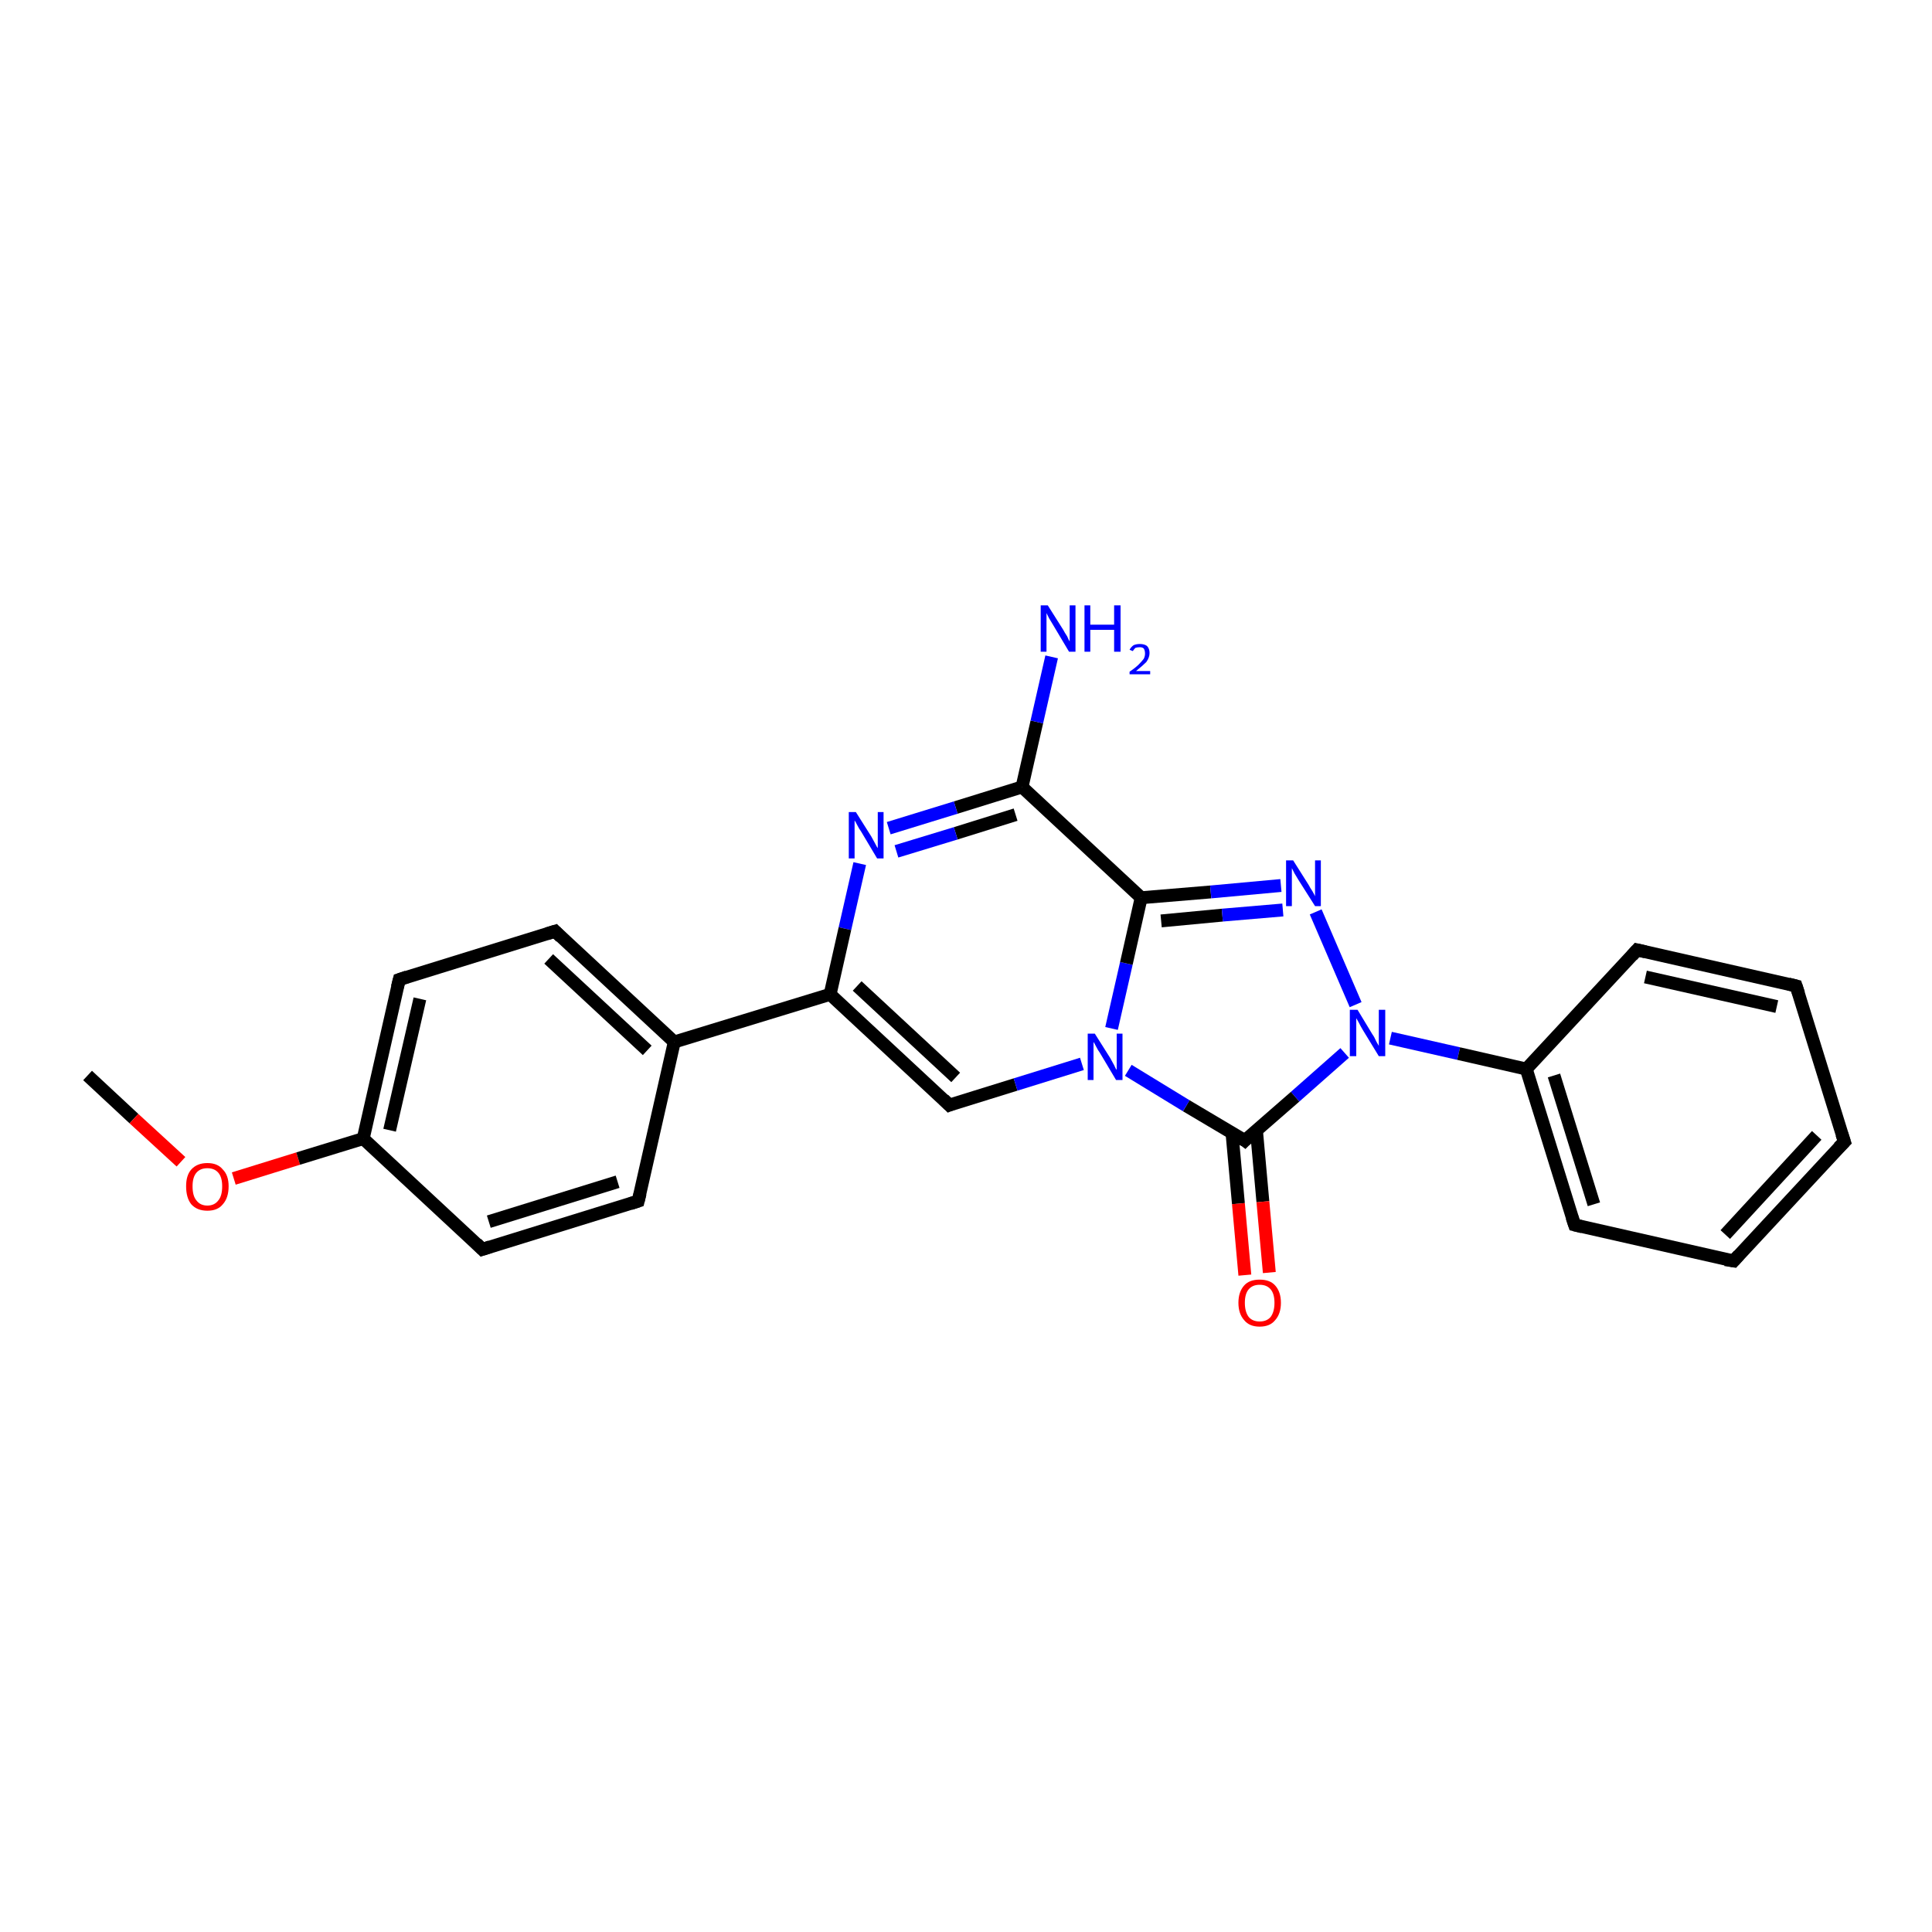 <?xml version='1.0' encoding='iso-8859-1'?>
<svg version='1.1' baseProfile='full'
              xmlns='http://www.w3.org/2000/svg'
                      xmlns:rdkit='http://www.rdkit.org/xml'
                      xmlns:xlink='http://www.w3.org/1999/xlink'
                  xml:space='preserve'
width='300px' height='300px' viewBox='0 0 300 300'>
<!-- END OF HEADER -->
<rect style='opacity:1.0;fill:#FFFFFF;stroke:none' width='300.0' height='300.0' x='0.0' y='0.0'> </rect>
<path class='bond-0 atom-0 atom-1' d='M 13.6,167.0 L 20.8,173.7' style='fill:none;fill-rule:evenodd;stroke:#000000;stroke-width:2.0px;stroke-linecap:butt;stroke-linejoin:miter;stroke-opacity:1' />
<path class='bond-0 atom-0 atom-1' d='M 20.8,173.7 L 28.1,180.4' style='fill:none;fill-rule:evenodd;stroke:#FF0000;stroke-width:2.0px;stroke-linecap:butt;stroke-linejoin:miter;stroke-opacity:1' />
<path class='bond-1 atom-1 atom-2' d='M 36.3,183.0 L 46.3,179.9' style='fill:none;fill-rule:evenodd;stroke:#FF0000;stroke-width:2.0px;stroke-linecap:butt;stroke-linejoin:miter;stroke-opacity:1' />
<path class='bond-1 atom-1 atom-2' d='M 46.3,179.9 L 56.4,176.8' style='fill:none;fill-rule:evenodd;stroke:#000000;stroke-width:2.0px;stroke-linecap:butt;stroke-linejoin:miter;stroke-opacity:1' />
<path class='bond-2 atom-2 atom-3' d='M 56.4,176.8 L 62.0,152.1' style='fill:none;fill-rule:evenodd;stroke:#000000;stroke-width:2.0px;stroke-linecap:butt;stroke-linejoin:miter;stroke-opacity:1' />
<path class='bond-2 atom-2 atom-3' d='M 60.5,175.5 L 65.2,155.1' style='fill:none;fill-rule:evenodd;stroke:#000000;stroke-width:2.0px;stroke-linecap:butt;stroke-linejoin:miter;stroke-opacity:1' />
<path class='bond-3 atom-3 atom-4' d='M 62.0,152.1 L 86.2,144.6' style='fill:none;fill-rule:evenodd;stroke:#000000;stroke-width:2.0px;stroke-linecap:butt;stroke-linejoin:miter;stroke-opacity:1' />
<path class='bond-4 atom-4 atom-5' d='M 86.2,144.6 L 104.7,161.8' style='fill:none;fill-rule:evenodd;stroke:#000000;stroke-width:2.0px;stroke-linecap:butt;stroke-linejoin:miter;stroke-opacity:1' />
<path class='bond-4 atom-4 atom-5' d='M 85.2,148.9 L 100.5,163.1' style='fill:none;fill-rule:evenodd;stroke:#000000;stroke-width:2.0px;stroke-linecap:butt;stroke-linejoin:miter;stroke-opacity:1' />
<path class='bond-5 atom-5 atom-6' d='M 104.7,161.8 L 99.1,186.5' style='fill:none;fill-rule:evenodd;stroke:#000000;stroke-width:2.0px;stroke-linecap:butt;stroke-linejoin:miter;stroke-opacity:1' />
<path class='bond-6 atom-6 atom-7' d='M 99.1,186.5 L 74.9,194.0' style='fill:none;fill-rule:evenodd;stroke:#000000;stroke-width:2.0px;stroke-linecap:butt;stroke-linejoin:miter;stroke-opacity:1' />
<path class='bond-6 atom-6 atom-7' d='M 95.9,183.5 L 75.9,189.7' style='fill:none;fill-rule:evenodd;stroke:#000000;stroke-width:2.0px;stroke-linecap:butt;stroke-linejoin:miter;stroke-opacity:1' />
<path class='bond-7 atom-5 atom-8' d='M 104.7,161.8 L 128.9,154.4' style='fill:none;fill-rule:evenodd;stroke:#000000;stroke-width:2.0px;stroke-linecap:butt;stroke-linejoin:miter;stroke-opacity:1' />
<path class='bond-8 atom-8 atom-9' d='M 128.9,154.4 L 147.4,171.6' style='fill:none;fill-rule:evenodd;stroke:#000000;stroke-width:2.0px;stroke-linecap:butt;stroke-linejoin:miter;stroke-opacity:1' />
<path class='bond-8 atom-8 atom-9' d='M 133.1,153.1 L 148.4,167.3' style='fill:none;fill-rule:evenodd;stroke:#000000;stroke-width:2.0px;stroke-linecap:butt;stroke-linejoin:miter;stroke-opacity:1' />
<path class='bond-9 atom-9 atom-10' d='M 147.4,171.6 L 157.7,168.4' style='fill:none;fill-rule:evenodd;stroke:#000000;stroke-width:2.0px;stroke-linecap:butt;stroke-linejoin:miter;stroke-opacity:1' />
<path class='bond-9 atom-9 atom-10' d='M 157.7,168.4 L 168.0,165.2' style='fill:none;fill-rule:evenodd;stroke:#0000FF;stroke-width:2.0px;stroke-linecap:butt;stroke-linejoin:miter;stroke-opacity:1' />
<path class='bond-10 atom-10 atom-11' d='M 172.6,159.7 L 174.9,149.6' style='fill:none;fill-rule:evenodd;stroke:#0000FF;stroke-width:2.0px;stroke-linecap:butt;stroke-linejoin:miter;stroke-opacity:1' />
<path class='bond-10 atom-10 atom-11' d='M 174.9,149.6 L 177.2,139.4' style='fill:none;fill-rule:evenodd;stroke:#000000;stroke-width:2.0px;stroke-linecap:butt;stroke-linejoin:miter;stroke-opacity:1' />
<path class='bond-11 atom-11 atom-12' d='M 177.2,139.4 L 188.0,138.5' style='fill:none;fill-rule:evenodd;stroke:#000000;stroke-width:2.0px;stroke-linecap:butt;stroke-linejoin:miter;stroke-opacity:1' />
<path class='bond-11 atom-11 atom-12' d='M 188.0,138.5 L 198.9,137.5' style='fill:none;fill-rule:evenodd;stroke:#0000FF;stroke-width:2.0px;stroke-linecap:butt;stroke-linejoin:miter;stroke-opacity:1' />
<path class='bond-11 atom-11 atom-12' d='M 180.3,143.0 L 189.8,142.1' style='fill:none;fill-rule:evenodd;stroke:#000000;stroke-width:2.0px;stroke-linecap:butt;stroke-linejoin:miter;stroke-opacity:1' />
<path class='bond-11 atom-11 atom-12' d='M 189.8,142.1 L 199.2,141.3' style='fill:none;fill-rule:evenodd;stroke:#0000FF;stroke-width:2.0px;stroke-linecap:butt;stroke-linejoin:miter;stroke-opacity:1' />
<path class='bond-12 atom-12 atom-13' d='M 204.3,141.6 L 210.5,156.0' style='fill:none;fill-rule:evenodd;stroke:#0000FF;stroke-width:2.0px;stroke-linecap:butt;stroke-linejoin:miter;stroke-opacity:1' />
<path class='bond-13 atom-13 atom-14' d='M 215.9,161.2 L 226.5,163.6' style='fill:none;fill-rule:evenodd;stroke:#0000FF;stroke-width:2.0px;stroke-linecap:butt;stroke-linejoin:miter;stroke-opacity:1' />
<path class='bond-13 atom-13 atom-14' d='M 226.5,163.6 L 237.0,166.0' style='fill:none;fill-rule:evenodd;stroke:#000000;stroke-width:2.0px;stroke-linecap:butt;stroke-linejoin:miter;stroke-opacity:1' />
<path class='bond-14 atom-14 atom-15' d='M 237.0,166.0 L 244.5,190.2' style='fill:none;fill-rule:evenodd;stroke:#000000;stroke-width:2.0px;stroke-linecap:butt;stroke-linejoin:miter;stroke-opacity:1' />
<path class='bond-14 atom-14 atom-15' d='M 241.3,167.0 L 247.5,187.0' style='fill:none;fill-rule:evenodd;stroke:#000000;stroke-width:2.0px;stroke-linecap:butt;stroke-linejoin:miter;stroke-opacity:1' />
<path class='bond-15 atom-15 atom-16' d='M 244.5,190.2 L 269.2,195.8' style='fill:none;fill-rule:evenodd;stroke:#000000;stroke-width:2.0px;stroke-linecap:butt;stroke-linejoin:miter;stroke-opacity:1' />
<path class='bond-16 atom-16 atom-17' d='M 269.2,195.8 L 286.4,177.3' style='fill:none;fill-rule:evenodd;stroke:#000000;stroke-width:2.0px;stroke-linecap:butt;stroke-linejoin:miter;stroke-opacity:1' />
<path class='bond-16 atom-16 atom-17' d='M 267.9,191.7 L 282.1,176.3' style='fill:none;fill-rule:evenodd;stroke:#000000;stroke-width:2.0px;stroke-linecap:butt;stroke-linejoin:miter;stroke-opacity:1' />
<path class='bond-17 atom-17 atom-18' d='M 286.4,177.3 L 278.9,153.1' style='fill:none;fill-rule:evenodd;stroke:#000000;stroke-width:2.0px;stroke-linecap:butt;stroke-linejoin:miter;stroke-opacity:1' />
<path class='bond-18 atom-18 atom-19' d='M 278.9,153.1 L 254.2,147.5' style='fill:none;fill-rule:evenodd;stroke:#000000;stroke-width:2.0px;stroke-linecap:butt;stroke-linejoin:miter;stroke-opacity:1' />
<path class='bond-18 atom-18 atom-19' d='M 275.9,156.3 L 255.5,151.7' style='fill:none;fill-rule:evenodd;stroke:#000000;stroke-width:2.0px;stroke-linecap:butt;stroke-linejoin:miter;stroke-opacity:1' />
<path class='bond-19 atom-13 atom-20' d='M 208.8,163.5 L 201.1,170.3' style='fill:none;fill-rule:evenodd;stroke:#0000FF;stroke-width:2.0px;stroke-linecap:butt;stroke-linejoin:miter;stroke-opacity:1' />
<path class='bond-19 atom-13 atom-20' d='M 201.1,170.3 L 193.3,177.1' style='fill:none;fill-rule:evenodd;stroke:#000000;stroke-width:2.0px;stroke-linecap:butt;stroke-linejoin:miter;stroke-opacity:1' />
<path class='bond-20 atom-20 atom-21' d='M 191.3,175.9 L 192.3,186.9' style='fill:none;fill-rule:evenodd;stroke:#000000;stroke-width:2.0px;stroke-linecap:butt;stroke-linejoin:miter;stroke-opacity:1' />
<path class='bond-20 atom-20 atom-21' d='M 192.3,186.9 L 193.3,198.0' style='fill:none;fill-rule:evenodd;stroke:#FF0000;stroke-width:2.0px;stroke-linecap:butt;stroke-linejoin:miter;stroke-opacity:1' />
<path class='bond-20 atom-20 atom-21' d='M 195.1,175.5 L 196.1,186.6' style='fill:none;fill-rule:evenodd;stroke:#000000;stroke-width:2.0px;stroke-linecap:butt;stroke-linejoin:miter;stroke-opacity:1' />
<path class='bond-20 atom-20 atom-21' d='M 196.1,186.6 L 197.1,197.6' style='fill:none;fill-rule:evenodd;stroke:#FF0000;stroke-width:2.0px;stroke-linecap:butt;stroke-linejoin:miter;stroke-opacity:1' />
<path class='bond-21 atom-11 atom-22' d='M 177.2,139.4 L 158.7,122.2' style='fill:none;fill-rule:evenodd;stroke:#000000;stroke-width:2.0px;stroke-linecap:butt;stroke-linejoin:miter;stroke-opacity:1' />
<path class='bond-22 atom-22 atom-23' d='M 158.7,122.2 L 161.0,112.1' style='fill:none;fill-rule:evenodd;stroke:#000000;stroke-width:2.0px;stroke-linecap:butt;stroke-linejoin:miter;stroke-opacity:1' />
<path class='bond-22 atom-22 atom-23' d='M 161.0,112.1 L 163.3,102.0' style='fill:none;fill-rule:evenodd;stroke:#0000FF;stroke-width:2.0px;stroke-linecap:butt;stroke-linejoin:miter;stroke-opacity:1' />
<path class='bond-23 atom-22 atom-24' d='M 158.7,122.2 L 148.4,125.4' style='fill:none;fill-rule:evenodd;stroke:#000000;stroke-width:2.0px;stroke-linecap:butt;stroke-linejoin:miter;stroke-opacity:1' />
<path class='bond-23 atom-22 atom-24' d='M 148.4,125.4 L 138.0,128.6' style='fill:none;fill-rule:evenodd;stroke:#0000FF;stroke-width:2.0px;stroke-linecap:butt;stroke-linejoin:miter;stroke-opacity:1' />
<path class='bond-23 atom-22 atom-24' d='M 157.7,126.5 L 148.4,129.4' style='fill:none;fill-rule:evenodd;stroke:#000000;stroke-width:2.0px;stroke-linecap:butt;stroke-linejoin:miter;stroke-opacity:1' />
<path class='bond-23 atom-22 atom-24' d='M 148.4,129.4 L 139.2,132.2' style='fill:none;fill-rule:evenodd;stroke:#0000FF;stroke-width:2.0px;stroke-linecap:butt;stroke-linejoin:miter;stroke-opacity:1' />
<path class='bond-24 atom-7 atom-2' d='M 74.9,194.0 L 56.4,176.8' style='fill:none;fill-rule:evenodd;stroke:#000000;stroke-width:2.0px;stroke-linecap:butt;stroke-linejoin:miter;stroke-opacity:1' />
<path class='bond-25 atom-24 atom-8' d='M 133.5,134.1 L 131.2,144.2' style='fill:none;fill-rule:evenodd;stroke:#0000FF;stroke-width:2.0px;stroke-linecap:butt;stroke-linejoin:miter;stroke-opacity:1' />
<path class='bond-25 atom-24 atom-8' d='M 131.2,144.2 L 128.9,154.4' style='fill:none;fill-rule:evenodd;stroke:#000000;stroke-width:2.0px;stroke-linecap:butt;stroke-linejoin:miter;stroke-opacity:1' />
<path class='bond-26 atom-20 atom-10' d='M 193.3,177.1 L 184.2,171.7' style='fill:none;fill-rule:evenodd;stroke:#000000;stroke-width:2.0px;stroke-linecap:butt;stroke-linejoin:miter;stroke-opacity:1' />
<path class='bond-26 atom-20 atom-10' d='M 184.2,171.7 L 175.2,166.2' style='fill:none;fill-rule:evenodd;stroke:#0000FF;stroke-width:2.0px;stroke-linecap:butt;stroke-linejoin:miter;stroke-opacity:1' />
<path class='bond-27 atom-19 atom-14' d='M 254.2,147.5 L 237.0,166.0' style='fill:none;fill-rule:evenodd;stroke:#000000;stroke-width:2.0px;stroke-linecap:butt;stroke-linejoin:miter;stroke-opacity:1' />
<path d='M 61.7,153.3 L 62.0,152.1 L 63.2,151.7' style='fill:none;stroke:#000000;stroke-width:2.0px;stroke-linecap:butt;stroke-linejoin:miter;stroke-opacity:1;' />
<path d='M 84.9,145.0 L 86.2,144.6 L 87.1,145.5' style='fill:none;stroke:#000000;stroke-width:2.0px;stroke-linecap:butt;stroke-linejoin:miter;stroke-opacity:1;' />
<path d='M 99.4,185.3 L 99.1,186.5 L 97.9,186.9' style='fill:none;stroke:#000000;stroke-width:2.0px;stroke-linecap:butt;stroke-linejoin:miter;stroke-opacity:1;' />
<path d='M 76.1,193.6 L 74.9,194.0 L 74.0,193.1' style='fill:none;stroke:#000000;stroke-width:2.0px;stroke-linecap:butt;stroke-linejoin:miter;stroke-opacity:1;' />
<path d='M 146.5,170.7 L 147.4,171.6 L 147.9,171.4' style='fill:none;stroke:#000000;stroke-width:2.0px;stroke-linecap:butt;stroke-linejoin:miter;stroke-opacity:1;' />
<path d='M 244.1,189.0 L 244.5,190.2 L 245.7,190.5' style='fill:none;stroke:#000000;stroke-width:2.0px;stroke-linecap:butt;stroke-linejoin:miter;stroke-opacity:1;' />
<path d='M 267.9,195.6 L 269.2,195.8 L 270.0,194.9' style='fill:none;stroke:#000000;stroke-width:2.0px;stroke-linecap:butt;stroke-linejoin:miter;stroke-opacity:1;' />
<path d='M 285.5,178.2 L 286.4,177.3 L 286.0,176.1' style='fill:none;stroke:#000000;stroke-width:2.0px;stroke-linecap:butt;stroke-linejoin:miter;stroke-opacity:1;' />
<path d='M 279.3,154.3 L 278.9,153.1 L 277.7,152.8' style='fill:none;stroke:#000000;stroke-width:2.0px;stroke-linecap:butt;stroke-linejoin:miter;stroke-opacity:1;' />
<path d='M 255.5,147.8 L 254.2,147.5 L 253.4,148.4' style='fill:none;stroke:#000000;stroke-width:2.0px;stroke-linecap:butt;stroke-linejoin:miter;stroke-opacity:1;' />
<path d='M 193.7,176.7 L 193.3,177.1 L 192.9,176.8' style='fill:none;stroke:#000000;stroke-width:2.0px;stroke-linecap:butt;stroke-linejoin:miter;stroke-opacity:1;' />
<path class='atom-1' d='M 28.9 184.2
Q 28.9 182.5, 29.7 181.6
Q 30.6 180.6, 32.2 180.6
Q 33.8 180.6, 34.6 181.6
Q 35.5 182.5, 35.5 184.2
Q 35.5 186.0, 34.6 187.0
Q 33.8 188.0, 32.2 188.0
Q 30.6 188.0, 29.7 187.0
Q 28.9 186.0, 28.9 184.2
M 32.2 187.2
Q 33.3 187.2, 33.9 186.4
Q 34.5 185.7, 34.5 184.2
Q 34.5 182.8, 33.9 182.1
Q 33.3 181.4, 32.2 181.4
Q 31.1 181.4, 30.5 182.1
Q 29.9 182.8, 29.9 184.2
Q 29.9 185.7, 30.5 186.4
Q 31.1 187.2, 32.2 187.2
' fill='#FF0000'/>
<path class='atom-10' d='M 170.0 160.5
L 172.4 164.3
Q 172.6 164.7, 173.0 165.4
Q 173.3 166.1, 173.4 166.1
L 173.4 160.5
L 174.3 160.5
L 174.3 167.7
L 173.3 167.7
L 170.8 163.5
Q 170.5 163.1, 170.2 162.5
Q 169.9 161.9, 169.8 161.8
L 169.8 167.7
L 168.9 167.7
L 168.9 160.5
L 170.0 160.5
' fill='#0000FF'/>
<path class='atom-12' d='M 200.8 133.6
L 203.2 137.4
Q 203.4 137.8, 203.8 138.4
Q 204.2 139.1, 204.2 139.2
L 204.2 133.6
L 205.1 133.6
L 205.1 140.7
L 204.2 140.7
L 201.6 136.6
Q 201.3 136.1, 201.0 135.6
Q 200.7 135.0, 200.6 134.8
L 200.6 140.7
L 199.7 140.7
L 199.7 133.6
L 200.8 133.6
' fill='#0000FF'/>
<path class='atom-13' d='M 210.8 156.8
L 213.1 160.6
Q 213.4 161.0, 213.7 161.7
Q 214.1 162.4, 214.1 162.4
L 214.1 156.8
L 215.1 156.8
L 215.1 164.0
L 214.1 164.0
L 211.6 159.9
Q 211.3 159.4, 211.0 158.8
Q 210.7 158.3, 210.6 158.1
L 210.6 164.0
L 209.6 164.0
L 209.6 156.8
L 210.8 156.8
' fill='#0000FF'/>
<path class='atom-21' d='M 192.3 202.3
Q 192.3 200.6, 193.2 199.6
Q 194.0 198.7, 195.6 198.7
Q 197.2 198.7, 198.0 199.6
Q 198.9 200.6, 198.9 202.3
Q 198.9 204.0, 198.0 205.0
Q 197.2 206.0, 195.6 206.0
Q 194.0 206.0, 193.2 205.0
Q 192.3 204.0, 192.3 202.3
M 195.6 205.2
Q 196.7 205.2, 197.3 204.5
Q 197.9 203.7, 197.9 202.3
Q 197.9 200.9, 197.3 200.2
Q 196.7 199.5, 195.6 199.5
Q 194.5 199.5, 193.9 200.2
Q 193.3 200.9, 193.3 202.3
Q 193.3 203.7, 193.9 204.5
Q 194.5 205.2, 195.6 205.2
' fill='#FF0000'/>
<path class='atom-23' d='M 162.7 94.0
L 165.1 97.8
Q 165.3 98.2, 165.7 98.8
Q 166.0 99.5, 166.1 99.6
L 166.1 94.0
L 167.0 94.0
L 167.0 101.2
L 166.0 101.2
L 163.5 97.0
Q 163.2 96.5, 162.9 96.0
Q 162.6 95.4, 162.5 95.2
L 162.5 101.2
L 161.6 101.2
L 161.6 94.0
L 162.7 94.0
' fill='#0000FF'/>
<path class='atom-23' d='M 168.4 94.0
L 169.3 94.0
L 169.3 97.0
L 173.0 97.0
L 173.0 94.0
L 174.0 94.0
L 174.0 101.2
L 173.0 101.2
L 173.0 97.8
L 169.3 97.8
L 169.3 101.2
L 168.4 101.2
L 168.4 94.0
' fill='#0000FF'/>
<path class='atom-23' d='M 175.4 100.9
Q 175.6 100.5, 176.0 100.2
Q 176.4 100.0, 177.0 100.0
Q 177.7 100.0, 178.1 100.3
Q 178.5 100.7, 178.5 101.4
Q 178.5 102.1, 178.0 102.8
Q 177.4 103.4, 176.4 104.2
L 178.6 104.2
L 178.6 104.7
L 175.4 104.7
L 175.4 104.3
Q 176.3 103.7, 176.8 103.2
Q 177.3 102.7, 177.6 102.3
Q 177.8 101.9, 177.8 101.5
Q 177.8 101.0, 177.6 100.7
Q 177.4 100.5, 177.0 100.5
Q 176.6 100.5, 176.3 100.6
Q 176.1 100.8, 175.9 101.1
L 175.4 100.9
' fill='#0000FF'/>
<path class='atom-24' d='M 132.9 126.1
L 135.3 129.9
Q 135.5 130.3, 135.9 131.0
Q 136.2 131.6, 136.3 131.7
L 136.3 126.1
L 137.2 126.1
L 137.2 133.3
L 136.2 133.3
L 133.7 129.1
Q 133.4 128.7, 133.1 128.1
Q 132.8 127.5, 132.7 127.4
L 132.7 133.3
L 131.8 133.3
L 131.8 126.1
L 132.9 126.1
' fill='#0000FF'/>
</svg>
